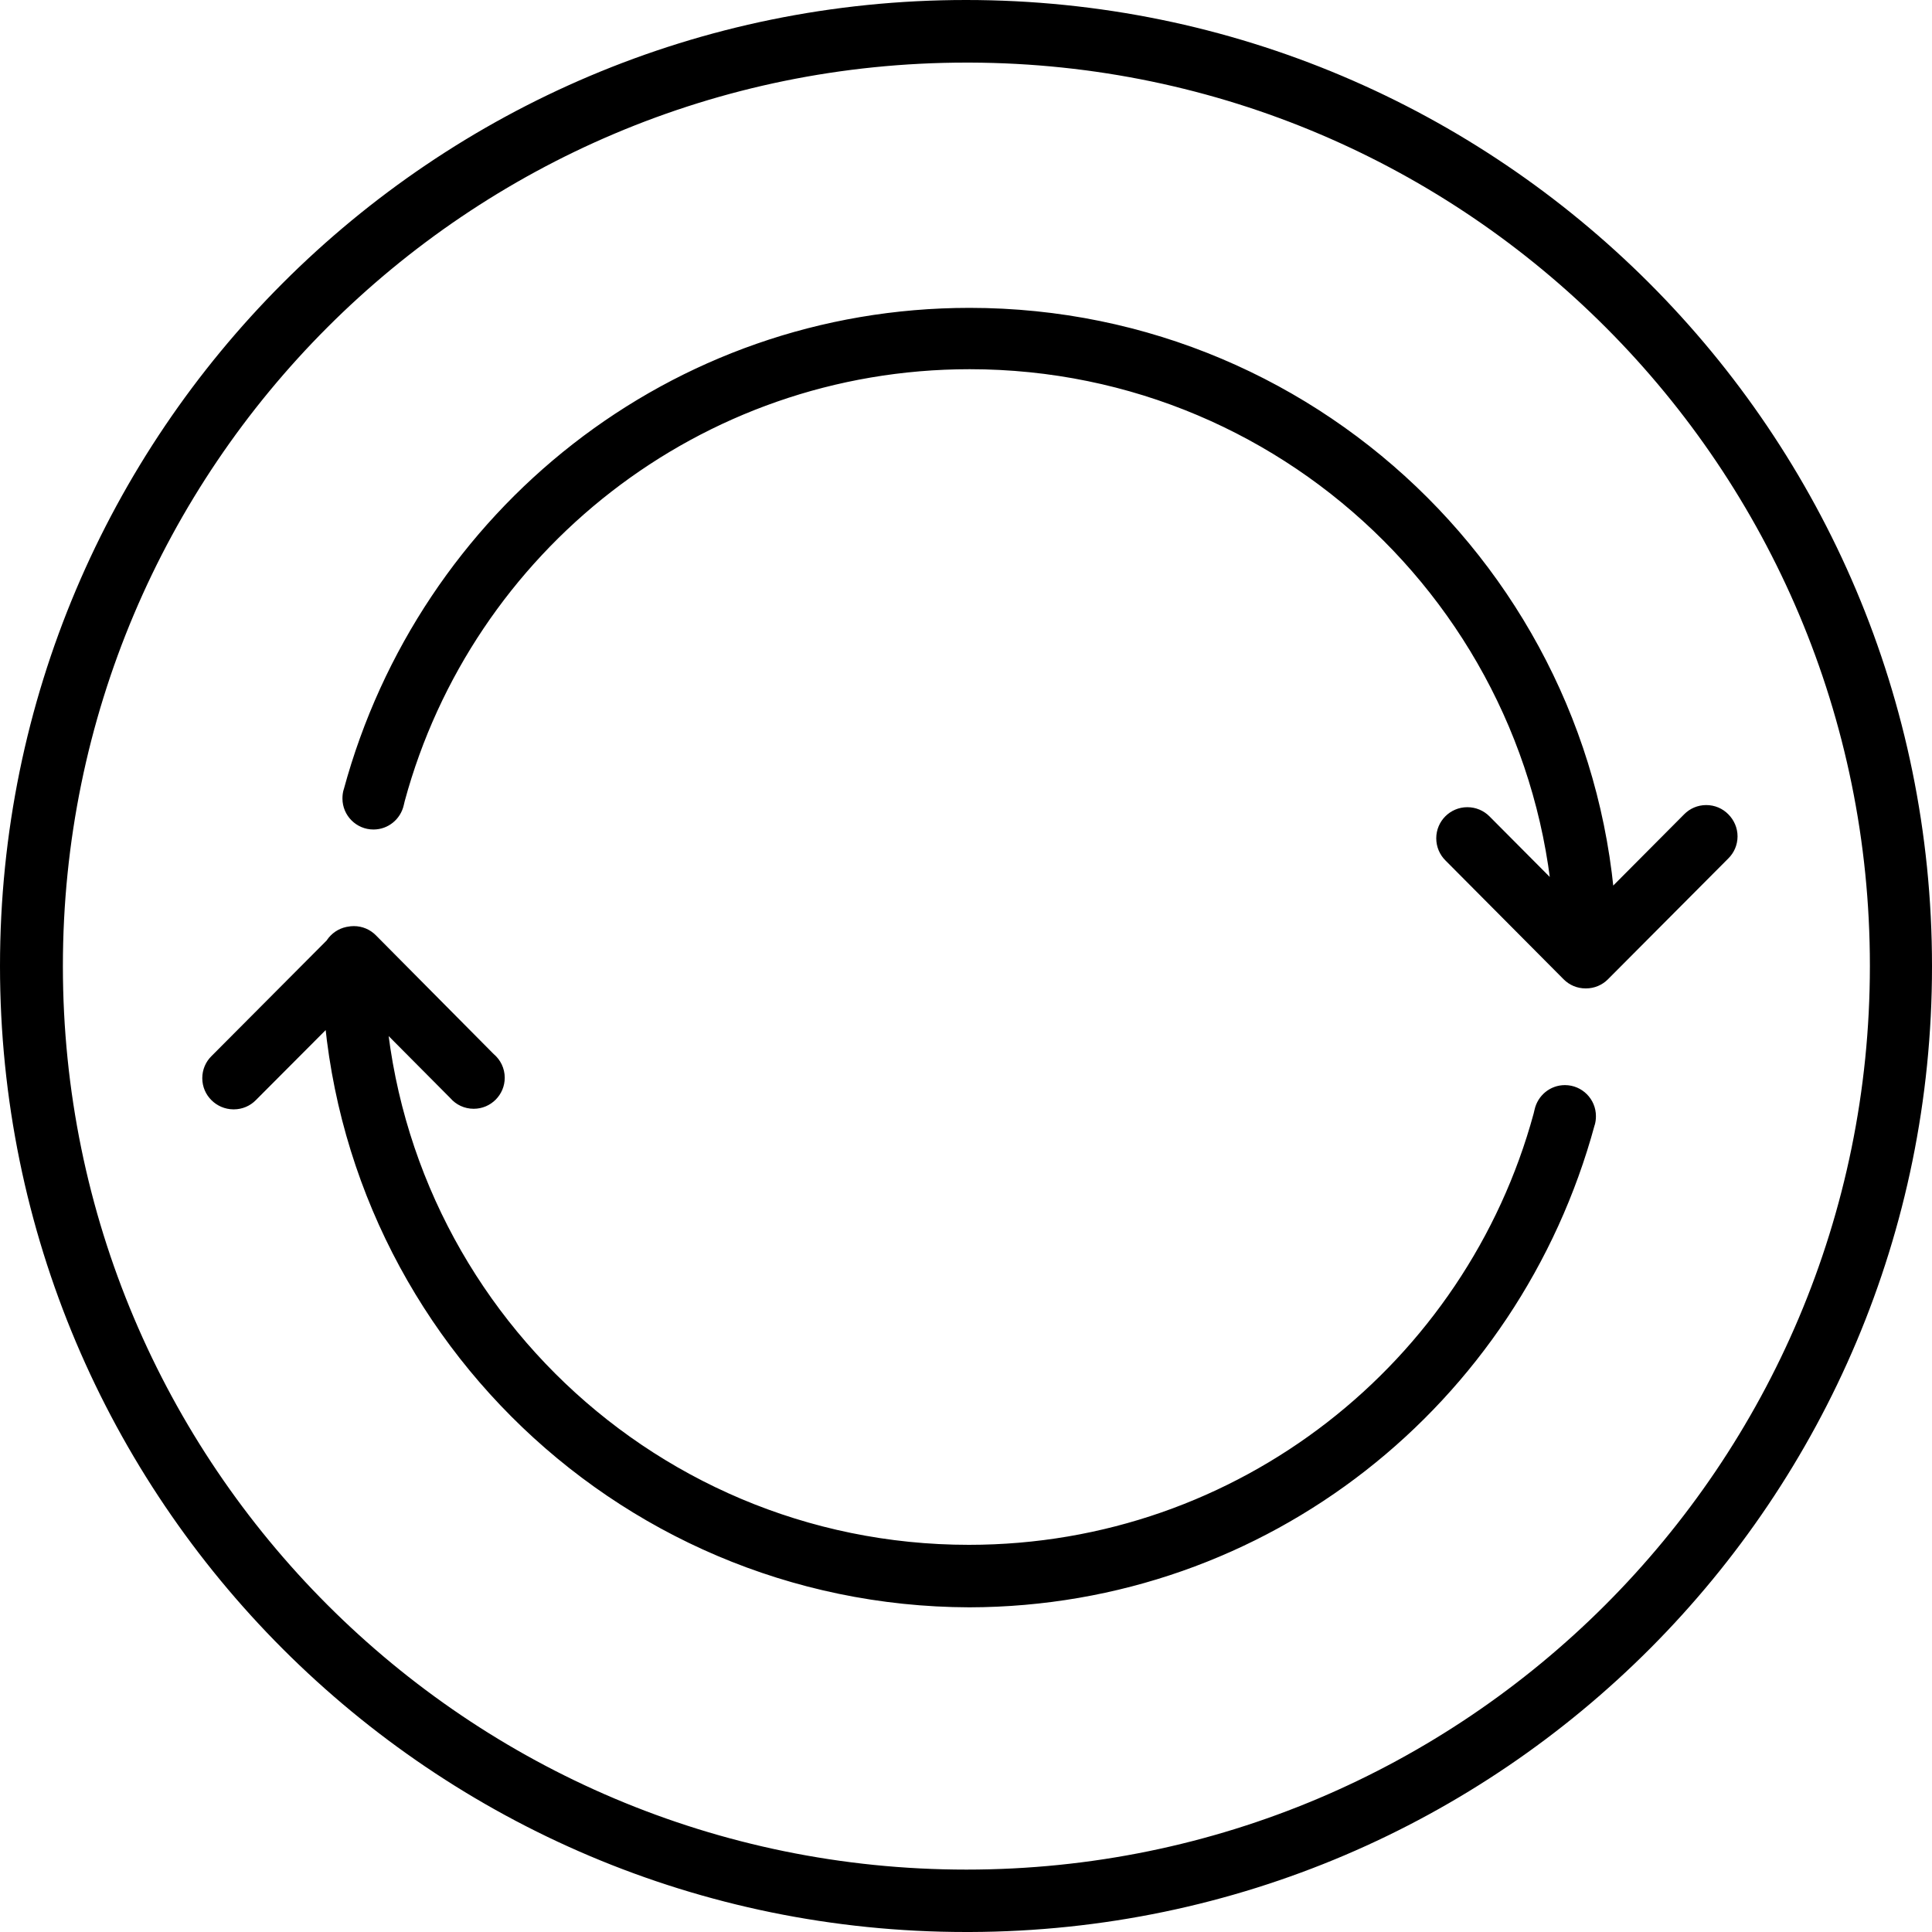 <?xml version="1.0" encoding="UTF-8"?><svg id="Layer_1" xmlns="http://www.w3.org/2000/svg" viewBox="0 0 200 200"><path d="M100.4,200h.02c55.03-.18,99.58-44.85,99.58-99.92v-.06s0,0,0,0v-.02C200,44.77,155.23,0,100,0,44.77,0,0,44.77,0,100c0,55.23,44.77,100,100,100,.14,0,.28,0,.4,0h0Zm0-193.52h.02c51.47,.17,93.15,41.95,93.15,93.47v.06h0c0,51.66-41.88,93.53-93.53,93.53-51.66,0-93.53-41.88-93.53-93.53,0-51.66,41.88-93.53,93.53-93.53,.13,0,.26,0,.37,0h0Zm-.05,159.91h0c30.89-.07,56.88-21,64.73-49.93v.02c.09-.3,.13-.61,.13-.94,0-1.77-1.44-3.21-3.21-3.21-1.53,0-2.81,1.07-3.14,2.53l-.1,.42c-7,25.72-30.52,44.64-58.46,44.64-33.46,0-60.58-27.12-60.58-60.58,0-.08,0-.17,0-.24h0c0-1.77-1.44-3.21-3.21-3.21s-3.21,1.44-3.21,3.21h0v.06c0,37.06,29.99,67.12,67.04,67.23h0Zm63.81-64.07h.02c1.76,0,3.18-1.41,3.21-3.16h0c0-.08,0-.17,0-.27,0-37.01-30.01-67.02-67.02-67.02-30.92,0-56.95,20.94-64.79,49.87v-.02c-.09,.3-.13,.61-.13,.94,0,1.77,1.44,3.21,3.21,3.21,1.53,0,2.81-1.07,3.14-2.53l.1-.42c6.98-25.76,30.52-44.7,58.48-44.7,33.46,0,60.58,27.12,60.58,60.58,0,.11,0,.21,0,.3h0c0,1.77,1.44,3.21,3.21,3.21h0Zm0,0h.02c.88,0,1.68-.36,2.26-.93l12.47-12.52h0c.59-.58,.96-1.39,.96-2.29,0-.89-.37-1.7-.96-2.29h0c-.58-.59-1.39-.95-2.28-.95s-1.7,.36-2.28,.95l-10.19,10.24-9.98-10.03h0c-.58-.58-1.39-.94-2.28-.94-1.78,0-3.22,1.44-3.22,3.22,0,.89,.36,1.7,.94,2.28l12.26,12.33h0c.58,.58,1.38,.93,2.26,.93h.02ZM24.15,114.84h0s.04,0,.05,0c.89,0,1.7-.36,2.28-.95l10.19-10.22,9.95,10.01h0c.59,.68,1.45,1.1,2.42,1.1,1.77,0,3.21-1.44,3.21-3.21,0-.98-.44-1.86-1.14-2.45l-12.21-12.31h0c-.58-.58-1.38-.94-2.27-.94s-1.69,.36-2.27,.94l-12.47,12.52h0c-.59,.58-.95,1.39-.95,2.28,0,.89,.36,1.7,.95,2.28h0c.58,.58,1.38,.94,2.26,.95h0Z"/></svg>